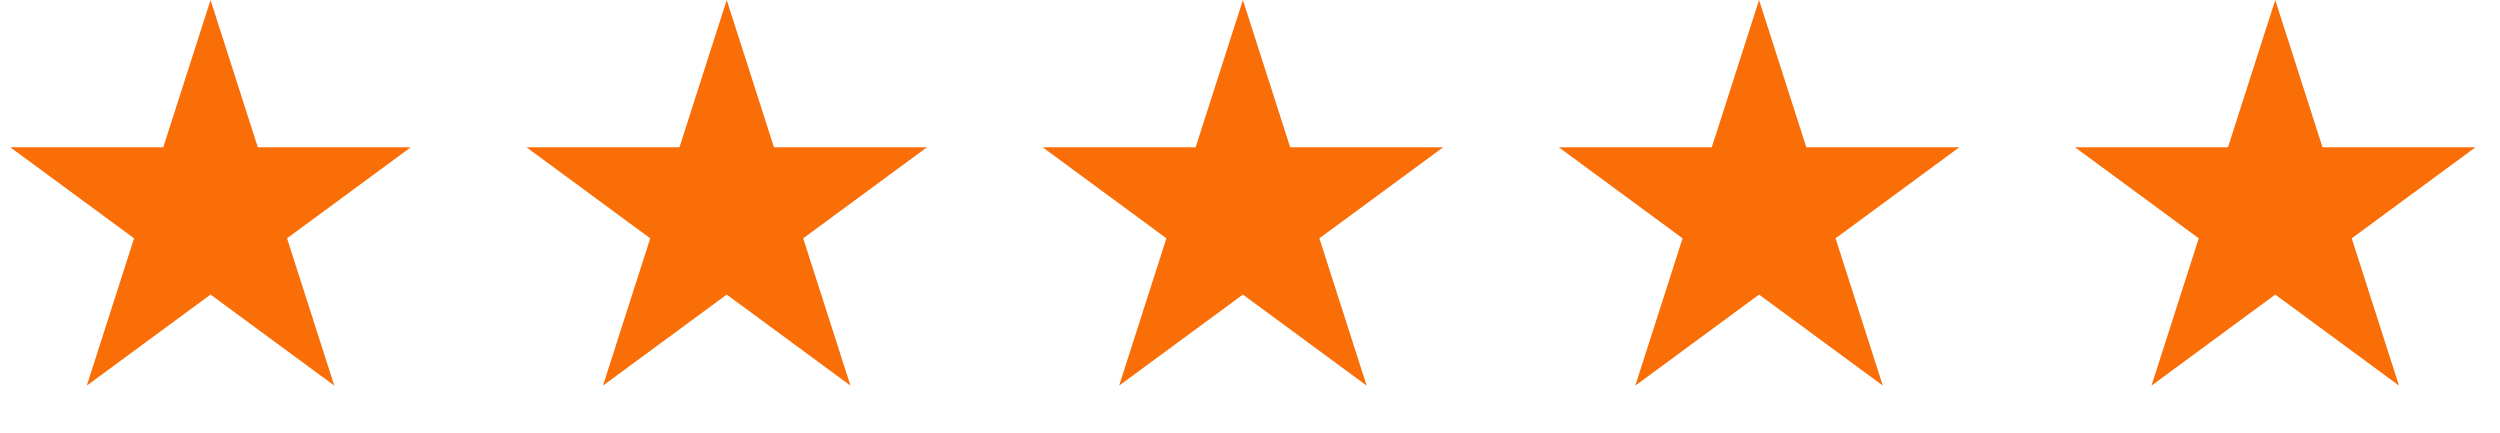 <svg width="150" height="26" viewBox="0 0 150 26" fill="none" xmlns="http://www.w3.org/2000/svg">
<path d="M12.633 0L15.469 8.837H24.647L17.222 14.299L20.058 23.137L12.633 17.675L5.207 23.137L8.044 14.299L0.618 8.837H9.796L12.633 0Z" fill="#FA6E08"/>
<path d="M43.603 0L46.439 8.837H55.617L48.192 14.299L51.028 23.137L43.603 17.675L36.178 23.137L39.014 14.299L31.588 8.837H40.767L43.603 0Z" fill="#FA6E08"/>
<path d="M74.574 0L77.41 8.837H86.588L79.163 14.299L81.999 23.137L74.574 17.675L67.148 23.137L69.984 14.299L62.559 8.837H71.737L74.574 0Z" fill="#FA6E08"/>
<path d="M105.544 0L108.38 8.837H117.558L110.133 14.299L112.969 23.137L105.544 17.675L98.118 23.137L100.955 14.299L93.529 8.837H102.708L105.544 0Z" fill="#FA6E08"/>
<path d="M136.515 0L139.351 8.837H148.529L141.104 14.299L143.94 23.137L136.515 17.675L129.089 23.137L131.925 14.299L124.5 8.837H133.678L136.515 0Z" fill="#FA6E08"/>
</svg>
